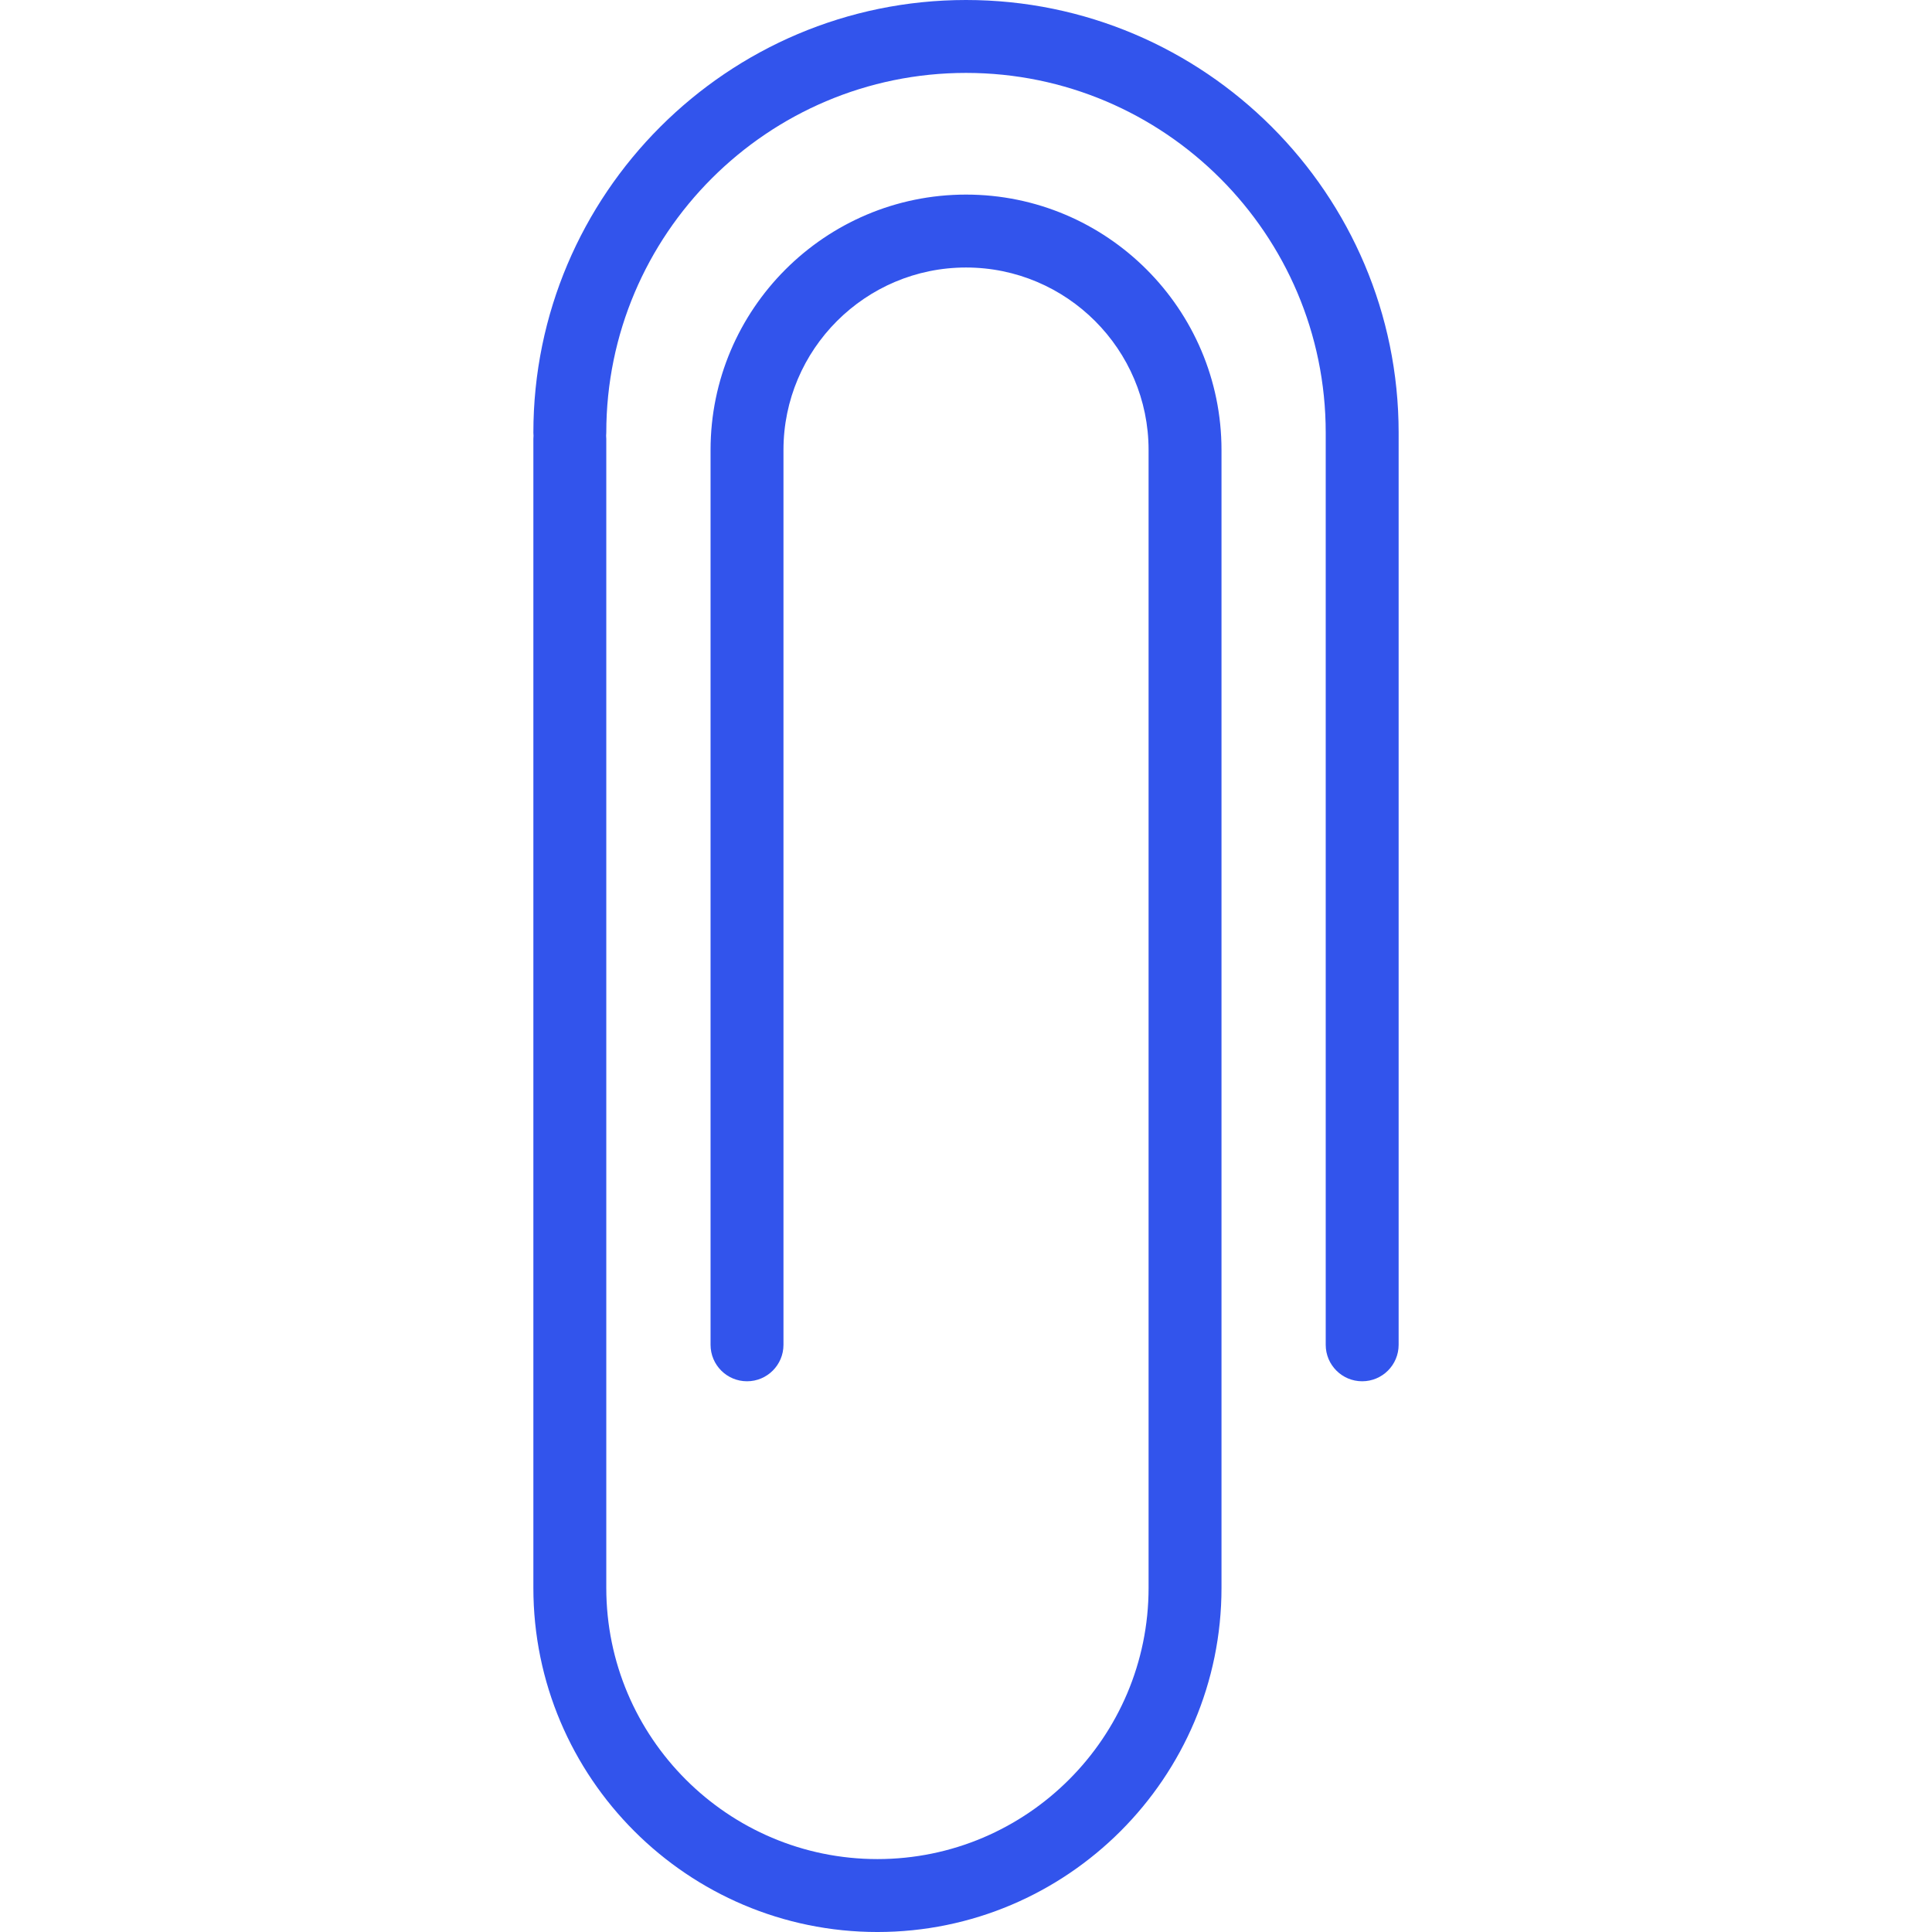 <?xml version="1.0" encoding="iso-8859-1"?>
<!DOCTYPE svg PUBLIC "-//W3C//DTD SVG 1.1//EN" "http://www.w3.org/Graphics/SVG/1.1/DTD/svg11.dtd">
<svg fill="#3254ec" height="800px" width="800px" version="1.1" id="Capa_1" xmlns="http://www.w3.org/2000/svg" xmlns:xlink="http://www.w3.org/1999/xlink"
	 viewBox="0 0 291.613 291.613" xml:space="preserve">
<g>
	<path d="M184.371,239.672v-85.396V90.999V67.92c0-21.256-17.299-38.549-38.56-38.549c-21.263,0-38.561,17.293-38.561,38.549
		v135.065c0,3.039,2.464,5.503,5.503,5.503c3.04,0,5.503-2.464,5.503-5.503V67.92c0-15.187,12.361-27.543,27.555-27.543
		c15.193,0,27.554,12.356,27.554,27.543v23.079v63.276v85.396c0,22.571-18.359,40.936-40.925,40.936
		c-22.568,0-40.928-18.364-40.928-40.936V66.236c0-0.157-0.011-0.312-0.023-0.466c0.013-0.154,0.023-0.309,0.023-0.466
		c0-29.94,24.358-54.299,54.299-54.299c29.935,0,54.291,24.358,54.291,54.299v137.681c0,3.039,2.463,5.503,5.502,5.503
		c3.039,0,5.504-2.464,5.504-5.503V65.305C211.107,29.296,181.814,0,145.811,0c-36.009,0-65.305,29.296-65.305,65.305
		c0,0.157,0.011,0.312,0.023,0.466c-0.013,0.154-0.023,0.309-0.023,0.466v173.436c0,28.641,23.298,51.941,51.934,51.941
		C161.074,291.613,184.371,268.313,184.371,239.672z"/>
</g>
</svg>